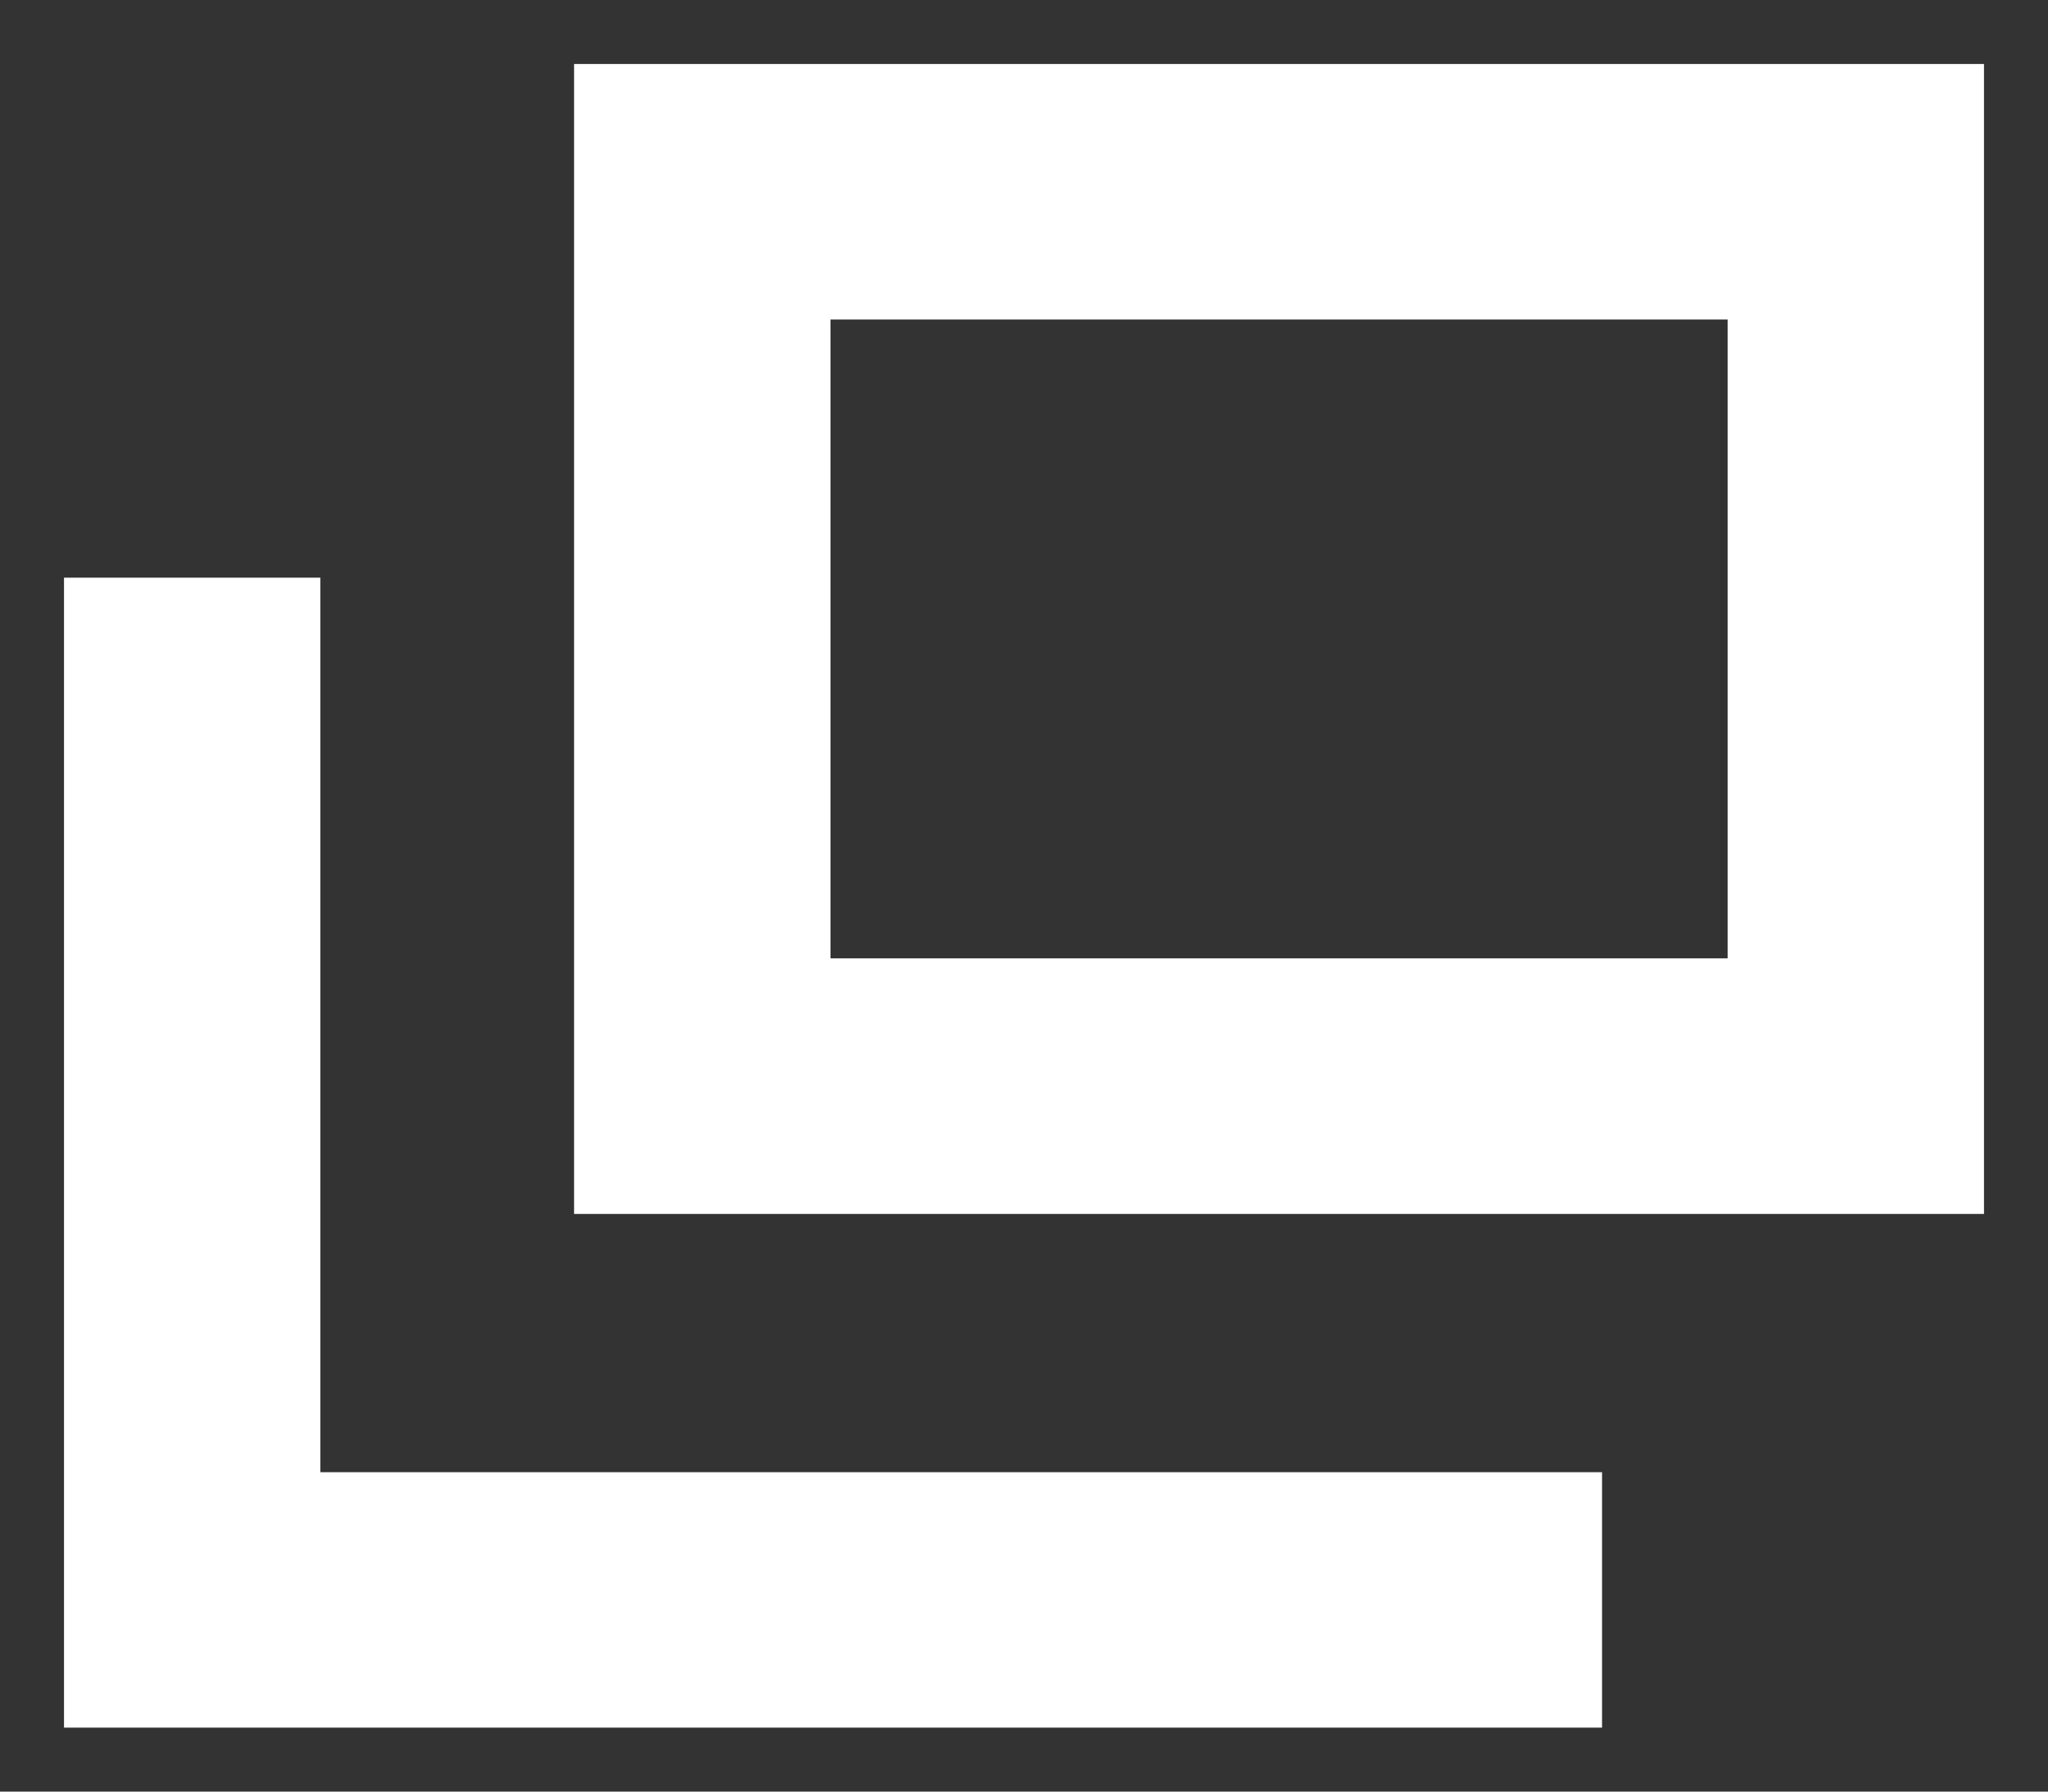 <svg width="16" height="14" fill="none" xmlns="http://www.w3.org/2000/svg"><rect width="100%" height="100%" fill="#333333" stroke="none"/><g clip-path="url(#a)" fill="#fff"><path d="M13.497 2.497v4.992H6.488V2.497h7.01ZM15.5.5H4.485v8.986H15.5V.5Z"/><path d="M12.516 13.5H.5V4.514h2.003v6.99h10.013V13.5Z"/></g><defs><clipPath id="a"><path fill="#fff" transform="translate(.5 .5)" d="M0 0h15v13H0z"/></clipPath></defs></svg>